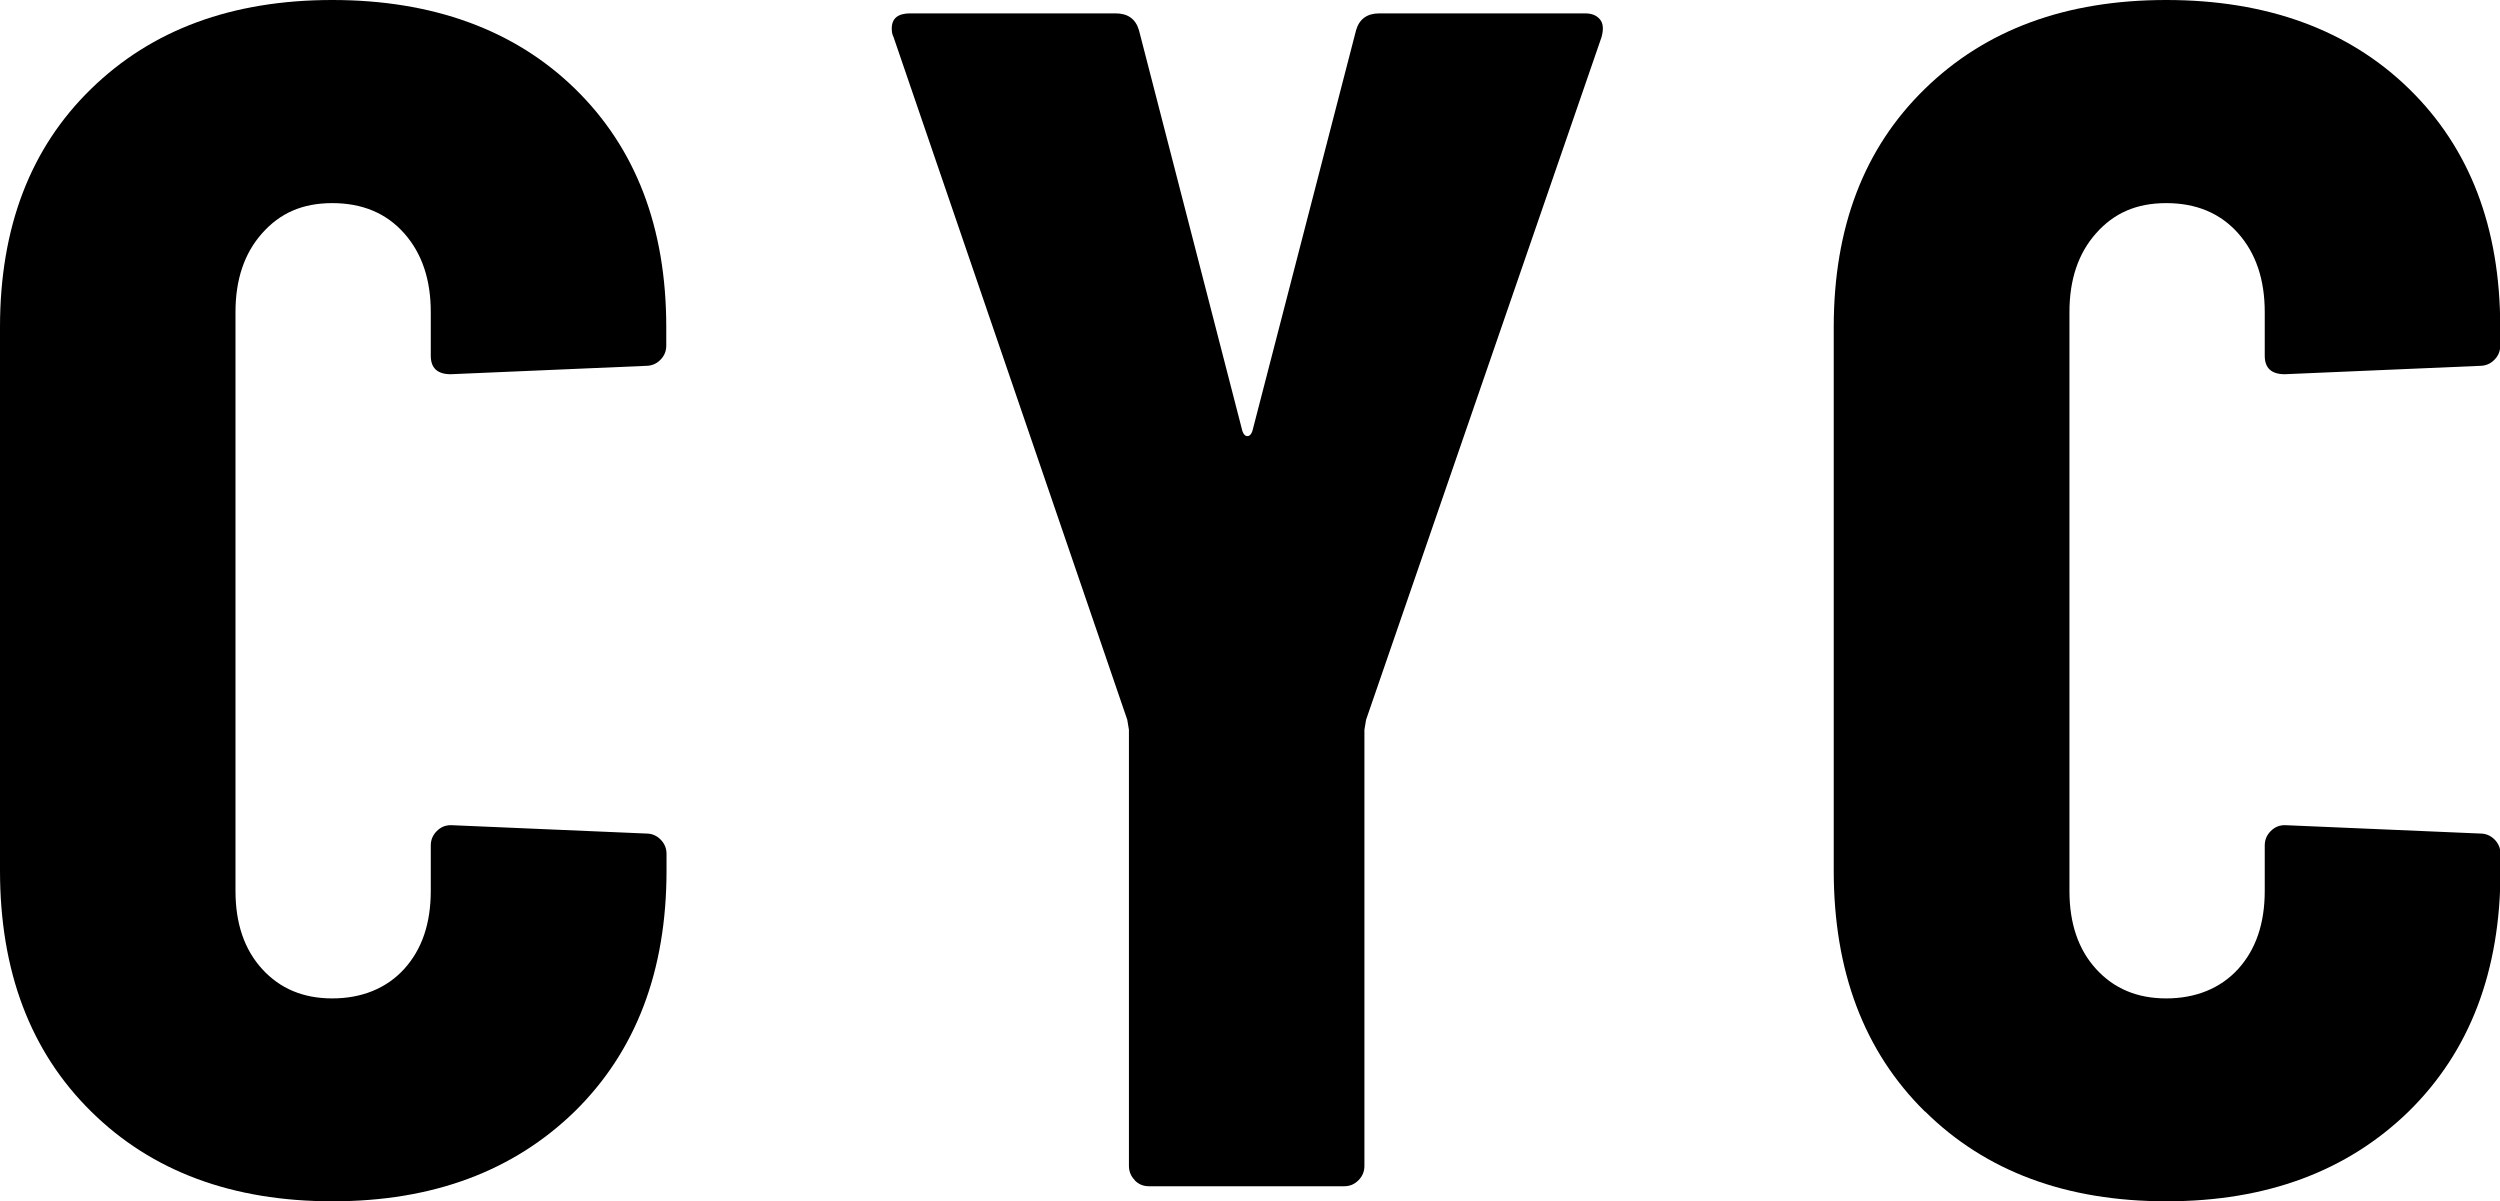 <svg xmlns="http://www.w3.org/2000/svg" fill="none" viewBox="0 0 77 37" height="37" width="77">
<g clip-path="url(#clip0_1_3)">
<path fill="black" d="M2.806 34.233C0.938 32.392 0 29.919 0 26.813V10.076C0 7.014 0.93 4.563 2.806 2.738C4.674 0.913 7.151 0 10.235 0C13.319 0 15.847 0.913 17.715 2.738C19.583 4.563 20.521 7.007 20.521 10.076V10.643C20.521 10.82 20.462 10.959 20.338 11.085C20.221 11.202 20.074 11.268 19.898 11.268L13.883 11.526C13.473 11.526 13.268 11.335 13.268 10.959V9.612C13.268 8.611 12.997 7.802 12.447 7.184C11.898 6.565 11.158 6.256 10.235 6.256C9.312 6.256 8.623 6.565 8.074 7.184C7.524 7.802 7.253 8.611 7.253 9.612V27.439C7.253 28.44 7.524 29.242 8.074 29.846C8.623 30.449 9.341 30.751 10.235 30.751C11.129 30.751 11.898 30.449 12.447 29.846C12.997 29.242 13.268 28.44 13.268 27.439V26.041C13.268 25.871 13.327 25.724 13.451 25.599C13.576 25.474 13.715 25.415 13.891 25.415L19.906 25.673C20.074 25.673 20.221 25.732 20.345 25.857C20.462 25.974 20.529 26.122 20.529 26.298V26.813C20.529 29.912 19.583 32.385 17.701 34.233C15.81 36.073 13.327 37 10.242 37C7.158 37 4.674 36.08 2.806 34.233Z"></path>
<path fill="black" d="M34.954 36.352C34.837 36.234 34.771 36.087 34.771 35.911V22.478L34.72 22.169L27.518 1.133C27.481 1.067 27.466 0.979 27.466 0.876C27.466 0.567 27.657 0.412 28.031 0.412H34.361C34.734 0.412 34.976 0.581 35.079 0.927L38.266 13.278C38.302 13.381 38.353 13.432 38.419 13.432C38.485 13.432 38.537 13.381 38.573 13.278L41.768 0.927C41.87 0.581 42.112 0.412 42.486 0.412H48.816C49.021 0.412 49.175 0.471 49.277 0.596C49.38 0.714 49.394 0.898 49.328 1.141L42.075 22.169L42.024 22.478V35.911C42.024 36.08 41.965 36.227 41.841 36.352C41.716 36.477 41.577 36.536 41.401 36.536H35.386C35.211 36.536 35.071 36.477 34.947 36.352H34.954Z"></path>
<path fill="black" d="M59.285 34.233C57.417 32.392 56.479 29.919 56.479 26.813V10.076C56.479 7.007 57.409 4.563 59.285 2.738C61.153 0.913 63.629 0 66.721 0C69.813 0 72.333 0.913 74.201 2.738C76.07 4.563 77.007 7.007 77.007 10.076V10.643C77.007 10.82 76.949 10.959 76.824 11.085C76.707 11.202 76.56 11.268 76.385 11.268L70.37 11.526C69.959 11.526 69.754 11.335 69.754 10.959V9.612C69.754 8.611 69.483 7.802 68.934 7.184C68.384 6.565 67.644 6.256 66.721 6.256C65.798 6.256 65.109 6.565 64.56 7.184C64.01 7.802 63.739 8.611 63.739 9.612V27.439C63.739 28.44 64.01 29.242 64.56 29.846C65.109 30.449 65.827 30.751 66.721 30.751C67.615 30.751 68.384 30.449 68.934 29.846C69.483 29.242 69.754 28.44 69.754 27.439V26.041C69.754 25.871 69.813 25.724 69.937 25.599C70.062 25.474 70.201 25.415 70.377 25.415L76.392 25.673C76.56 25.673 76.707 25.732 76.832 25.857C76.949 25.974 77.015 26.122 77.015 26.298V26.813C77.015 29.912 76.07 32.385 74.187 34.233C72.296 36.073 69.813 37 66.728 37C63.644 37 61.16 36.08 59.292 34.233H59.285Z"></path>
</g>
<defs>
<clipPath id="clip0_1_3">
<rect fill="white" height="37" width="77"></rect>
</clipPath>
</defs>
</svg>
